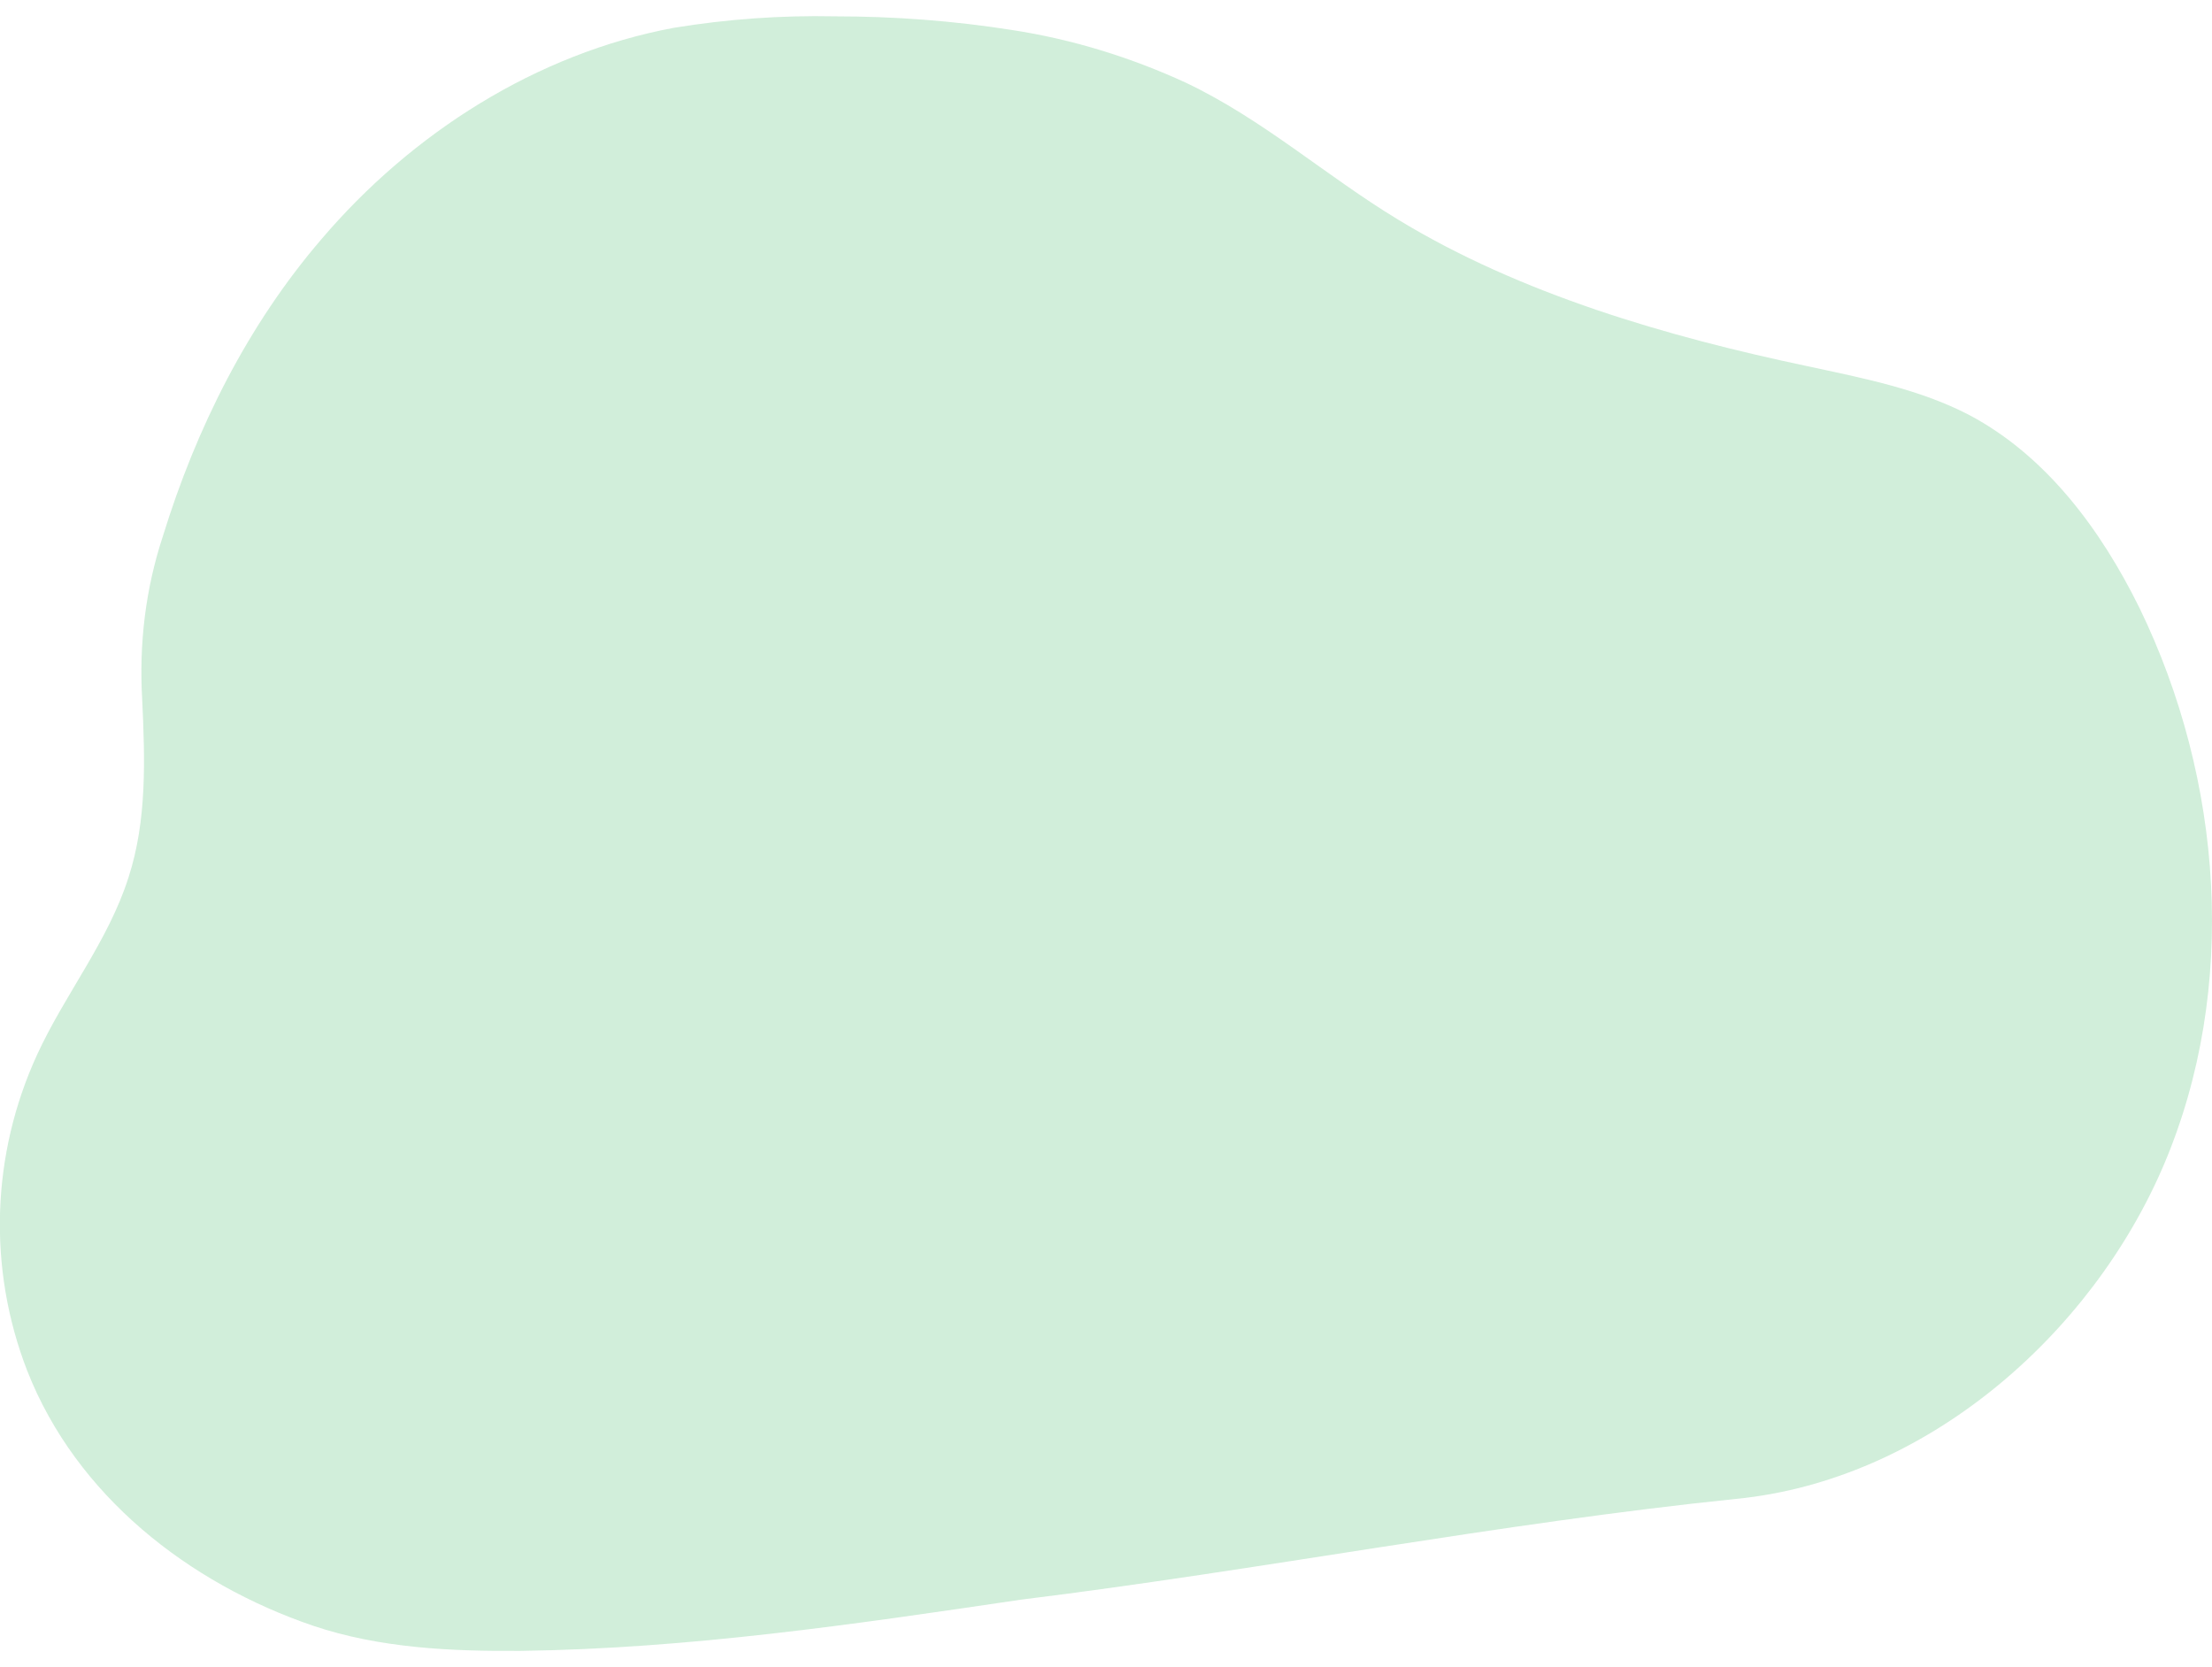 <?xml version="1.0" encoding="utf-8"?>
<!-- Generator: Adobe Illustrator 23.0.1, SVG Export Plug-In . SVG Version: 6.00 Build 0)  -->
<svg version="1.1" id="Layer_1" xmlns="http://www.w3.org/2000/svg" xmlns:xlink="http://www.w3.org/1999/xlink" x="0px" y="0px"
	 viewBox="0 0 406 306" style="enable-background:new 0 0 406 306;" xml:space="preserve">
<style type="text/css">
	.st0{opacity:0.18;fill:#00A237;enable-background:new    ;}
</style>
<path class="st0" d="M185.7,5.5c11.1,1.7,21.8,5,32,9.7c14.1,6.7,25.7,17.1,38.9,25.1c22.5,13.7,49.5,21.5,75.1,26.9
	c10.2,2.2,20.6,4.2,29.8,9c14.1,7.5,24.1,21,31.2,35.4c15.3,31.5,18.2,69.8,4.5,102.1c-13.4,31.5-43.9,58-78.5,61.4
	c-43.7,4.5-87.5,13.1-131.3,18.5c-30.4,4.5-61,9-91.8,9.4c-12.8,0.1-25.9-0.5-38.1-4.6C34.6,290.6,14,274.5,5,251.6
	c-7.3-18.8-6.6-39.7,1.8-58c5.1-11.1,13.1-20.9,16.8-32.6c3.4-10.5,3-21.7,2.5-32.6c-0.6-10.2,0.6-20.3,3.8-30
	C36,78.6,45.5,59.6,59,43.9C75.6,24.4,98.5,9.8,123.7,5.1c9.8-1.6,19.6-2.3,29.5-2.1C164.1,3,174.9,3.8,185.7,5.5z"/>
</svg>
